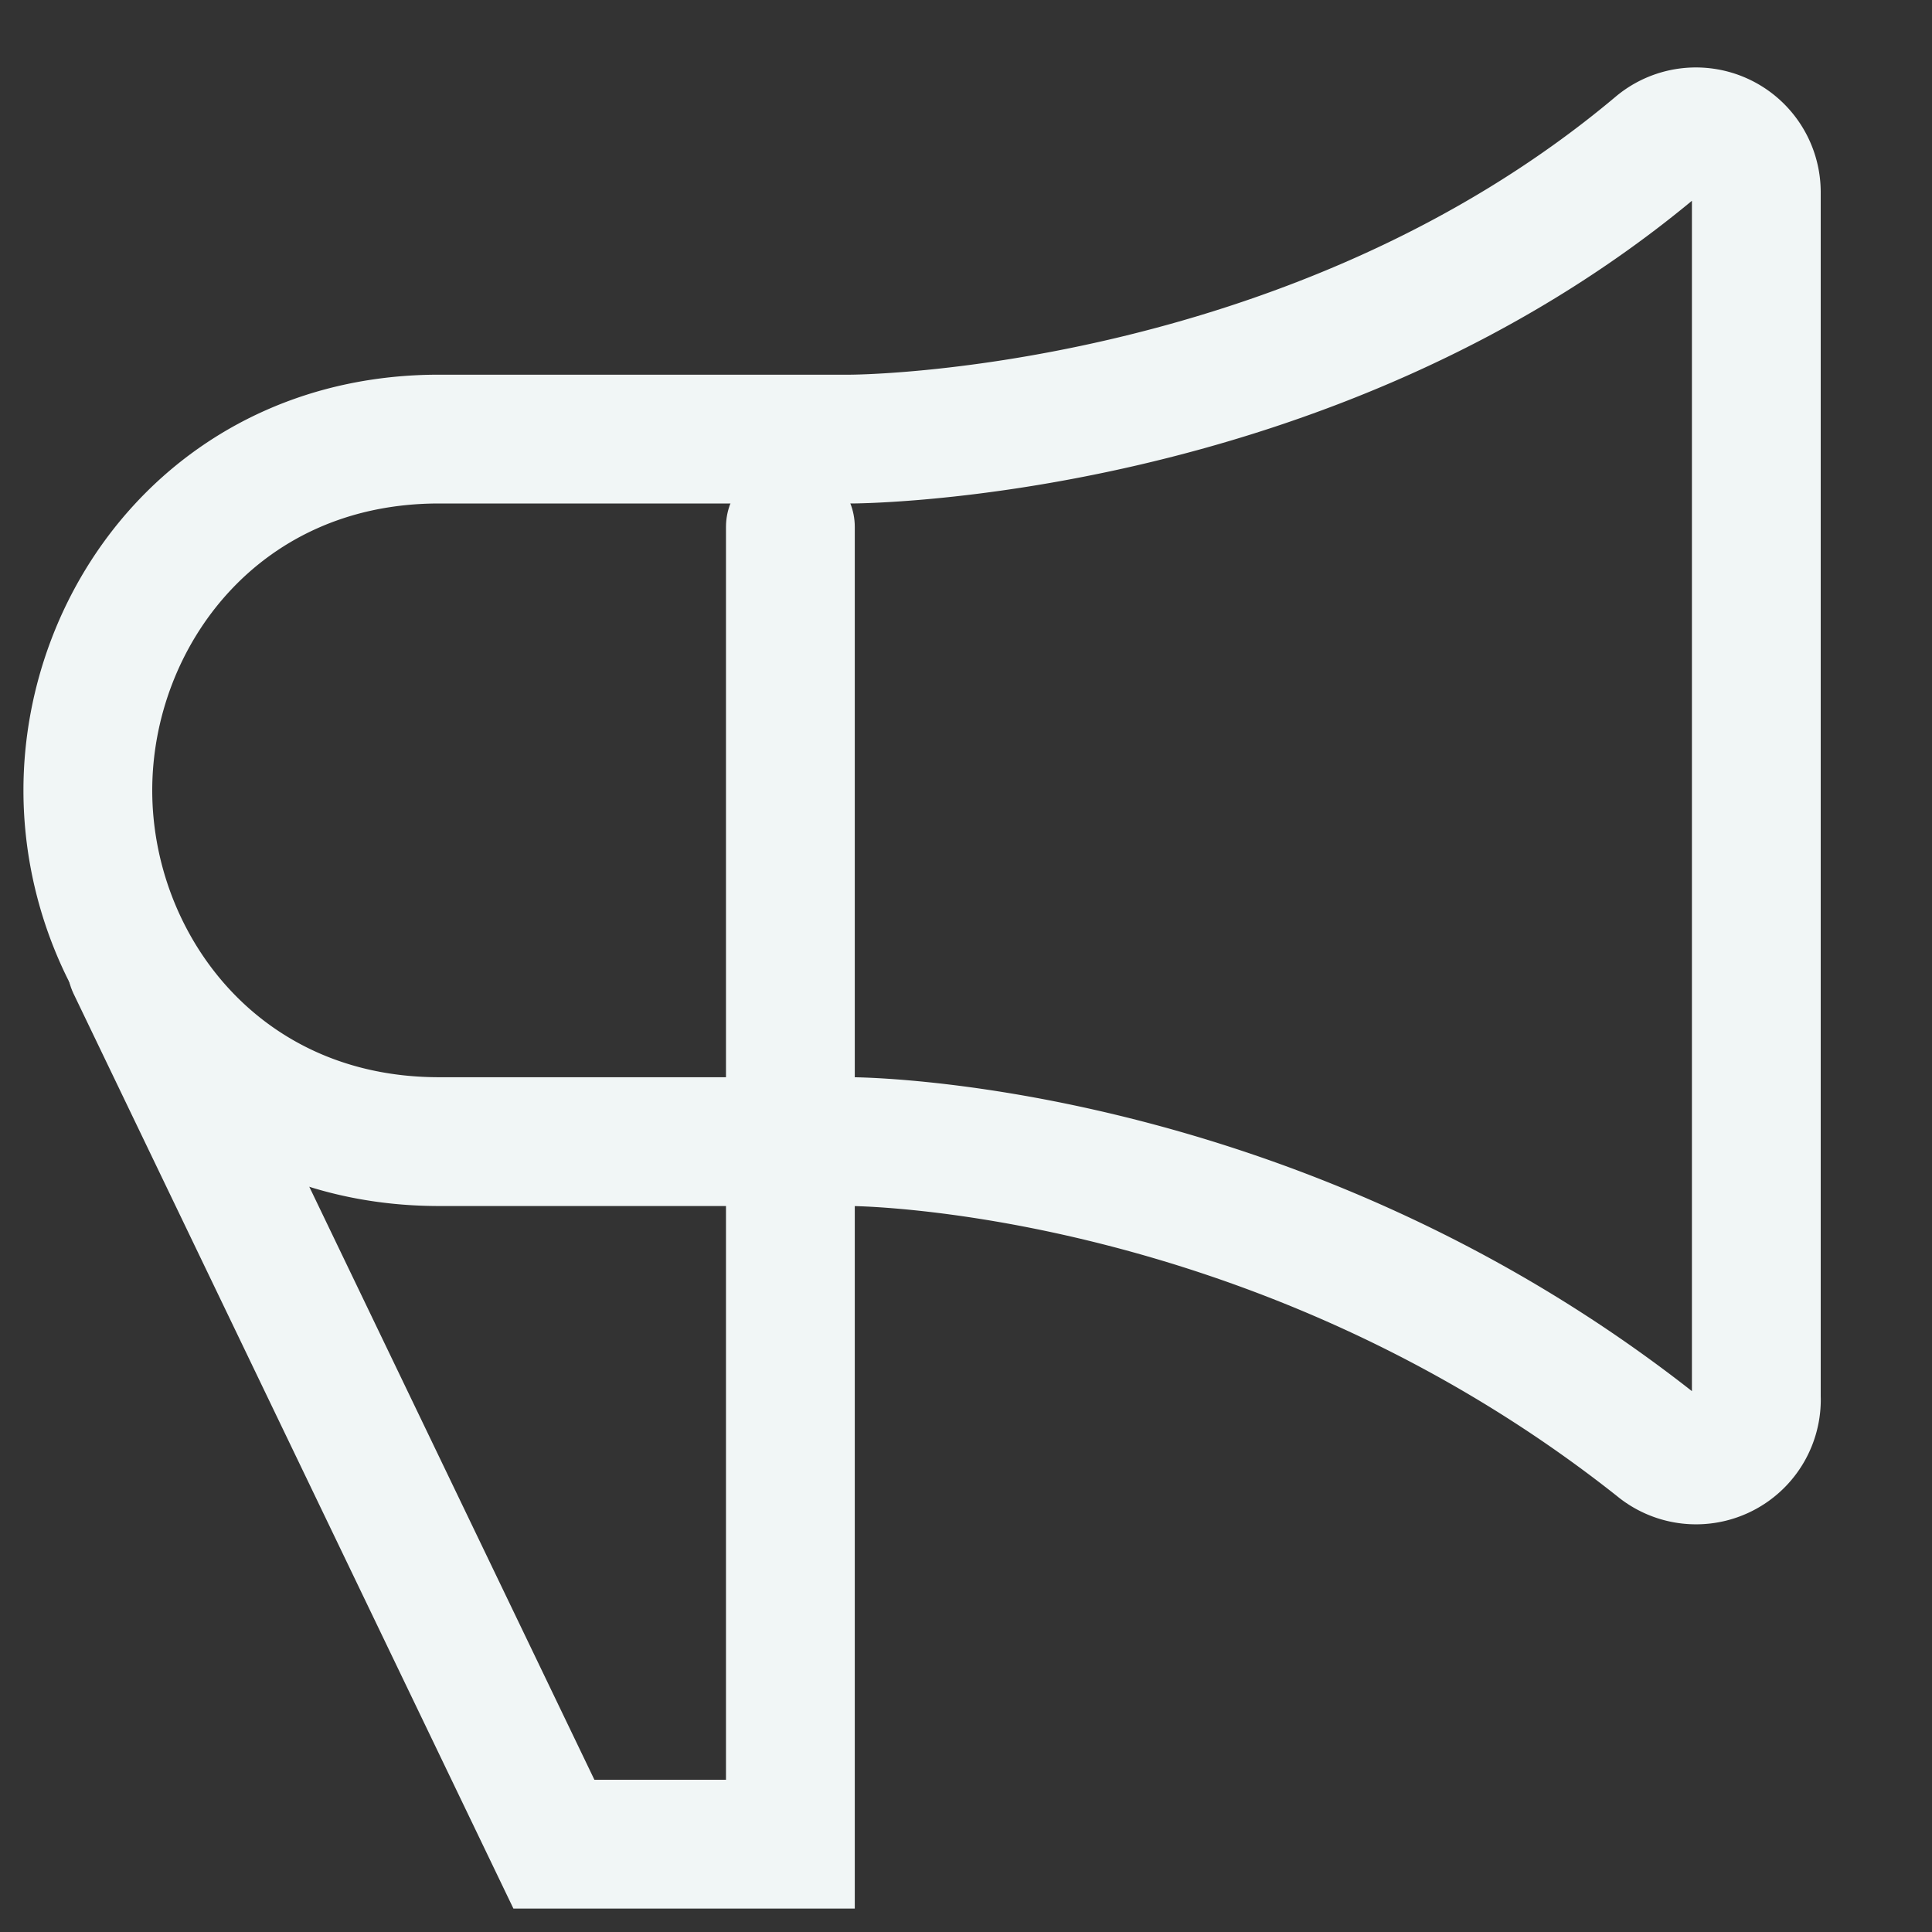 <svg xmlns="http://www.w3.org/2000/svg" width="30" height="30" fill="none"><rect width="100%" height="100%" fill="#333333" stroke="none"/><g stroke="#F1F6F6" stroke-linecap="round" stroke-width="2" clip-path="url(#a)"><path stroke-linejoin="round" d="M27.273 21.732a.937.937 0 0 1-1.541.717c-5.96-4.722-12.522-4.722-12.522-4.722H6.818c-3.409 0-5.454-2.727-5.454-5.454 0-2.728 2.045-5.455 5.454-5.455h6.392s7.11 0 12.522-4.552a.938.938 0 0 1 1.54.716v18.75z"/><path d="m2.045 15 6.556 13.636h3.672V8.182"/></g><defs><clipPath id="a"><path fill="#fff" d="M30 0H0v30h30z"/></clipPath></defs></svg>